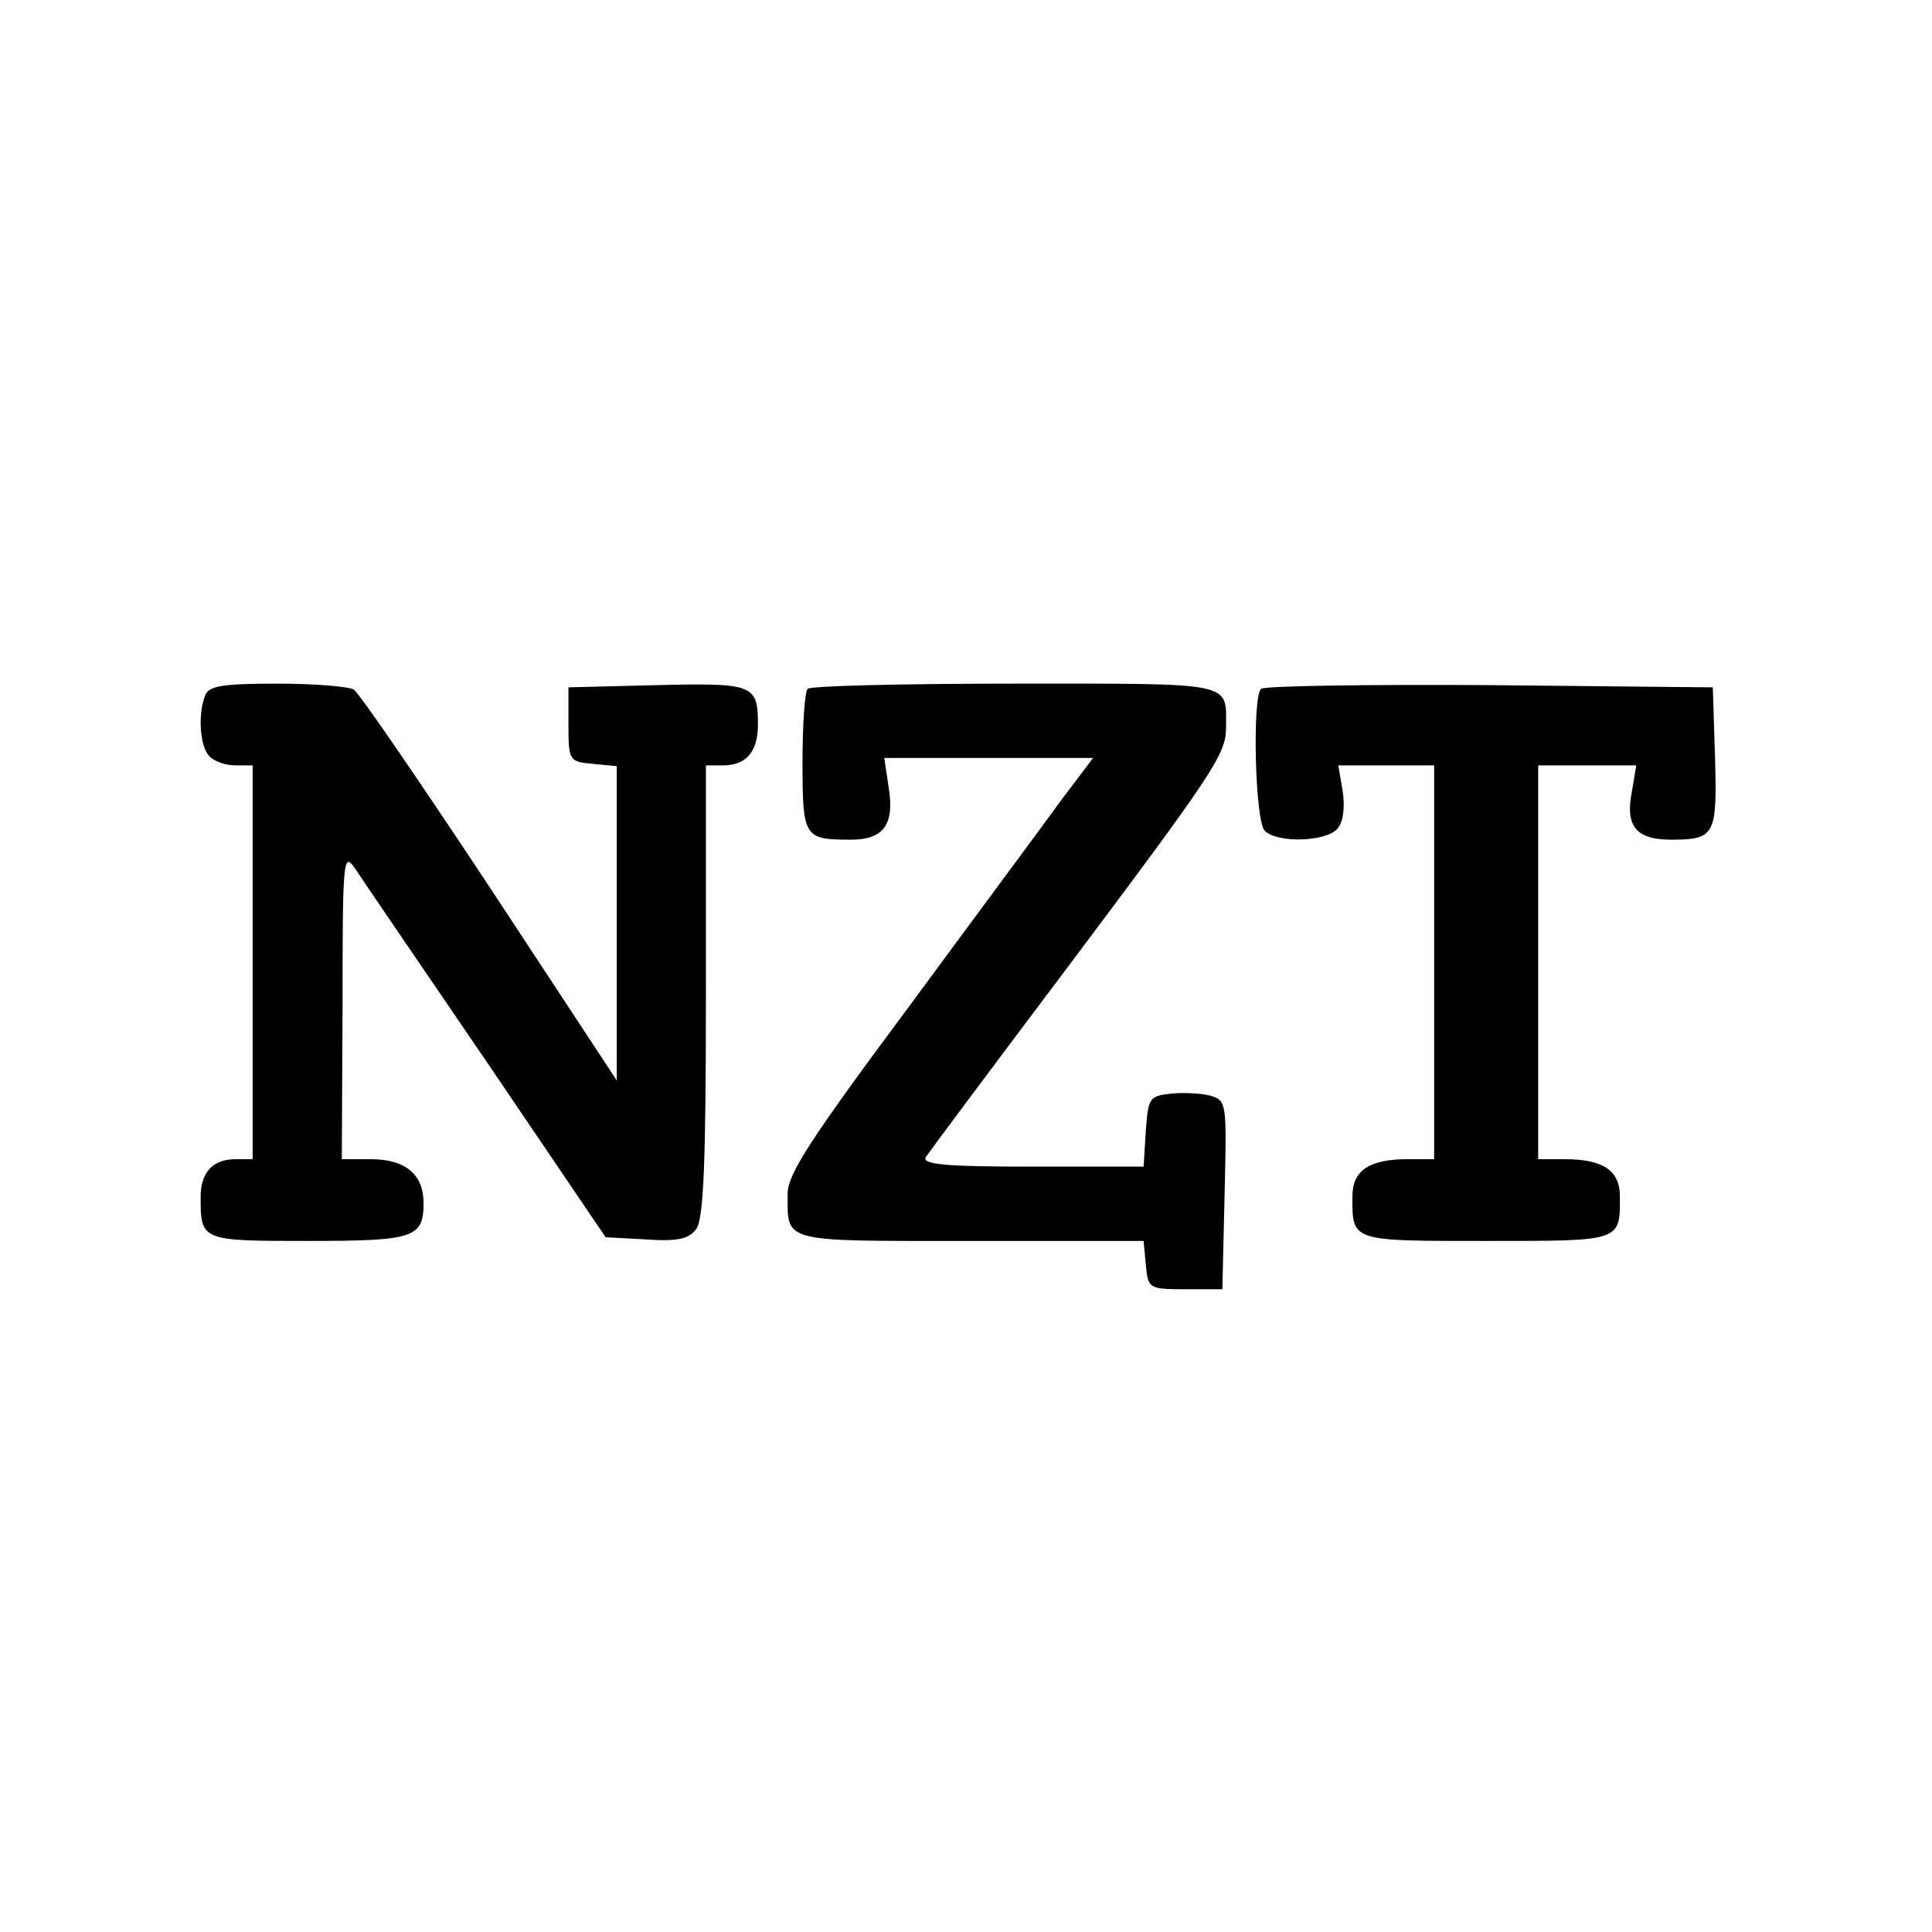 <?xml version="1.0" standalone="no"?>
<!DOCTYPE svg PUBLIC "-//W3C//DTD SVG 20010904//EN"
 "http://www.w3.org/TR/2001/REC-SVG-20010904/DTD/svg10.dtd">
<svg version="1.0" xmlns="http://www.w3.org/2000/svg"
 width="260pt" height="260pt" viewBox="0 0 260 260"
 preserveAspectRatio="xMidYMid meet">
<g transform="translate(0,260) scale(0.1,-0.1)"
fill="#000000" stroke="none">
<path d="M276 1664 c-10 -26 -7 -69 6 -82 7 -7 22 -12 35 -12 l23 0 0 -265 0
-265 -23 0 c-31 0 -47 -18 -47 -51 0 -59 1 -59 144 -59 143 0 156 4 156 51 0
39 -25 59 -71 59 l-39 0 1 208 c0 198 1 206 17 183 9 -14 89 -131 177 -260
l160 -236 55 -3 c43 -3 57 1 67 14 10 14 13 90 13 321 l0 303 23 0 c31 0 47
18 47 55 0 54 -6 56 -136 53 l-119 -3 0 -50 c0 -49 1 -50 33 -53 l32 -3 0
-211 0 -212 -171 260 c-94 142 -176 262 -183 266 -6 4 -52 8 -102 8 -75 0 -93
-3 -98 -16z"/>
<path d="M1087 1673 c-4 -3 -7 -48 -7 -99 0 -101 2 -104 65 -104 44 0 59 20
51 70 l-6 40 140 0 141 0 -43 -57 c-23 -32 -116 -157 -205 -278 -131 -176
-163 -225 -163 -251 0 -67 -11 -64 245 -64 l234 0 3 -32 c3 -32 4 -33 53 -33
l50 0 3 127 c3 127 3 127 -21 134 -14 3 -38 4 -53 2 -27 -3 -29 -6 -32 -50
l-3 -48 -150 0 c-118 0 -149 3 -143 13 4 6 88 119 186 249 204 272 218 293
218 330 0 61 13 58 -284 58 -150 0 -276 -3 -279 -7z"/>
<path d="M1697 1673 c-12 -12 -8 -178 5 -191 17 -17 83 -15 98 3 8 9 10 29 7
50 l-6 35 65 0 64 0 0 -265 0 -265 -36 0 c-51 0 -74 -15 -74 -50 0 -61 -3 -60
180 -60 183 0 180 -1 180 60 0 35 -23 50 -74 50 l-36 0 0 265 0 265 66 0 66 0
-6 -36 c-9 -46 6 -64 53 -64 59 0 62 6 59 111 l-3 94 -301 3 c-165 1 -303 -1
-307 -5z"/>
</g>
</svg>
